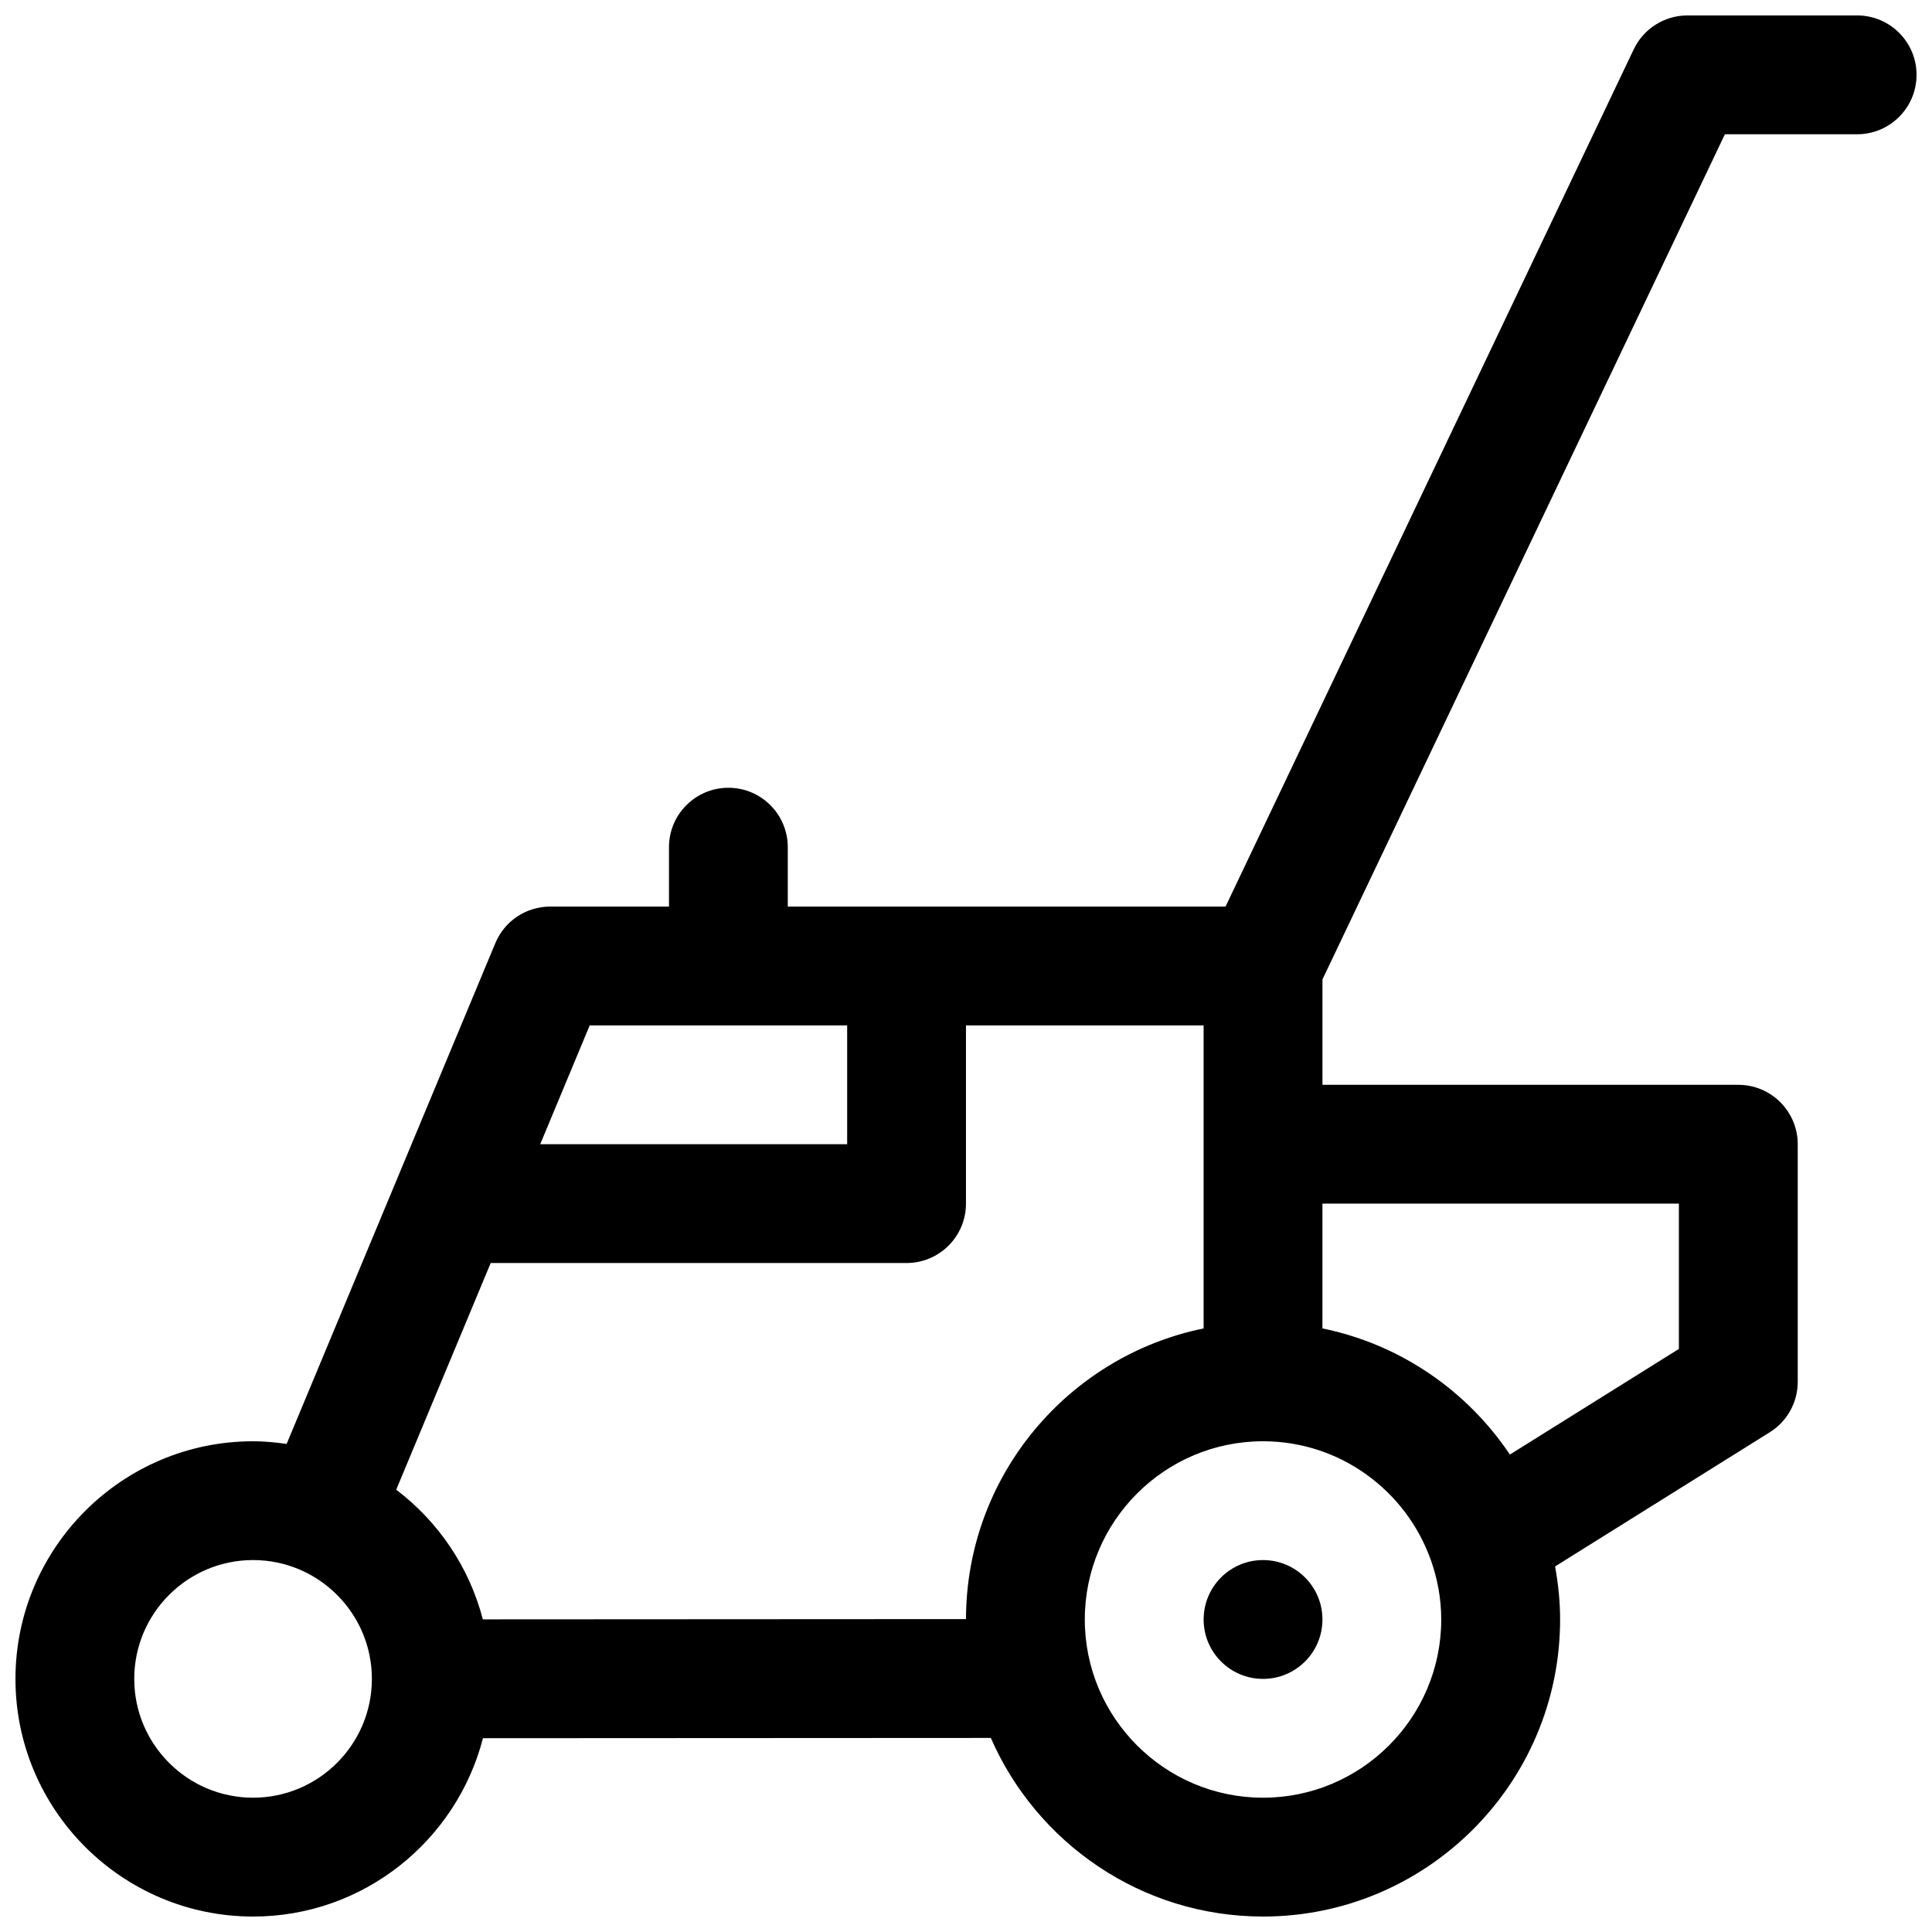 <?xml version="1.0" encoding="UTF-8"?>
<!-- Uploaded to: ICON Repo, www.iconrepo.com, Generator: ICON Repo Mixer Tools -->
<svg width="800px" height="800px" version="1.1" viewBox="144 144 512 512" xmlns="http://www.w3.org/2000/svg">
 <defs>
  <clipPath id="a">
   <path d="m148.09 148.09h503.81v503.81h-503.81z"/>
  </clipPath>
 </defs>
 <g clip-path="url(#a)">
  <path d="m636.16 148.09h-44.98c-6.07 0-11.602 3.496-14.219 8.973l-108.18 227.19h-116.01v-15.742c0-8.691-7.055-15.742-15.742-15.742-8.691 0-15.742 7.055-15.742 15.742v15.742h-31.488c-6.359 0-12.09 3.816-14.531 9.691l-55.305 132.71c-2.914-0.41-5.863-0.703-8.887-0.703-34.723 0-62.977 28.254-62.977 62.977 0 34.723 28.254 62.977 62.977 62.977 29.293 0 53.906-20.129 60.914-47.262l134.59-0.07c12.145 27.816 39.895 47.332 72.145 47.332 43.406 0 78.719-35.312 78.719-78.719 0-4.801-0.496-9.492-1.332-14.059l56.906-35.566c4.609-2.875 7.402-7.93 7.402-13.352v-62.977c0-8.691-7.055-15.742-15.742-15.742h-110.21v-27.93l106.65-223.98h35.047c8.691 0 15.742-7.055 15.742-15.742 0-8.691-7.051-15.746-15.742-15.746zm-335.88 267.65h68.227v31.488h-81.344zm-89.215 204.67c-17.367 0-31.488-14.121-31.488-31.488 0-17.367 14.121-31.488 31.488-31.488 17.367 0 31.488 14.121 31.488 31.488 0 17.367-14.121 31.488-31.488 31.488zm188.93-47.332-128.04 0.07c-3.606-13.902-11.824-25.922-22.953-34.363l25.039-60.07h110.21c8.691 0 15.742-7.055 15.742-15.742v-47.23h62.977v80.309c-35.855 7.305-62.918 39.059-62.973 77.027zm78.719 47.332c-26.047 0-47.23-21.184-47.23-47.23s21.184-47.23 47.23-47.23c20.484 0 37.91 13.129 44.445 31.395 0.008 0.031 0.023 0.062 0.039 0.102 1.746 4.926 2.746 10.207 2.746 15.734 0 26.047-21.184 47.23-47.23 47.23zm110.21-157.44v38.512l-44.785 27.992c-11.344-16.918-29.047-29.223-49.68-33.426v-33.078z"/>
 </g>
 <path d="m494.46 573.18c0 8.695-7.047 15.742-15.742 15.742s-15.742-7.047-15.742-15.742c0-8.695 7.047-15.746 15.742-15.746s15.742 7.051 15.742 15.746"/>
</svg>